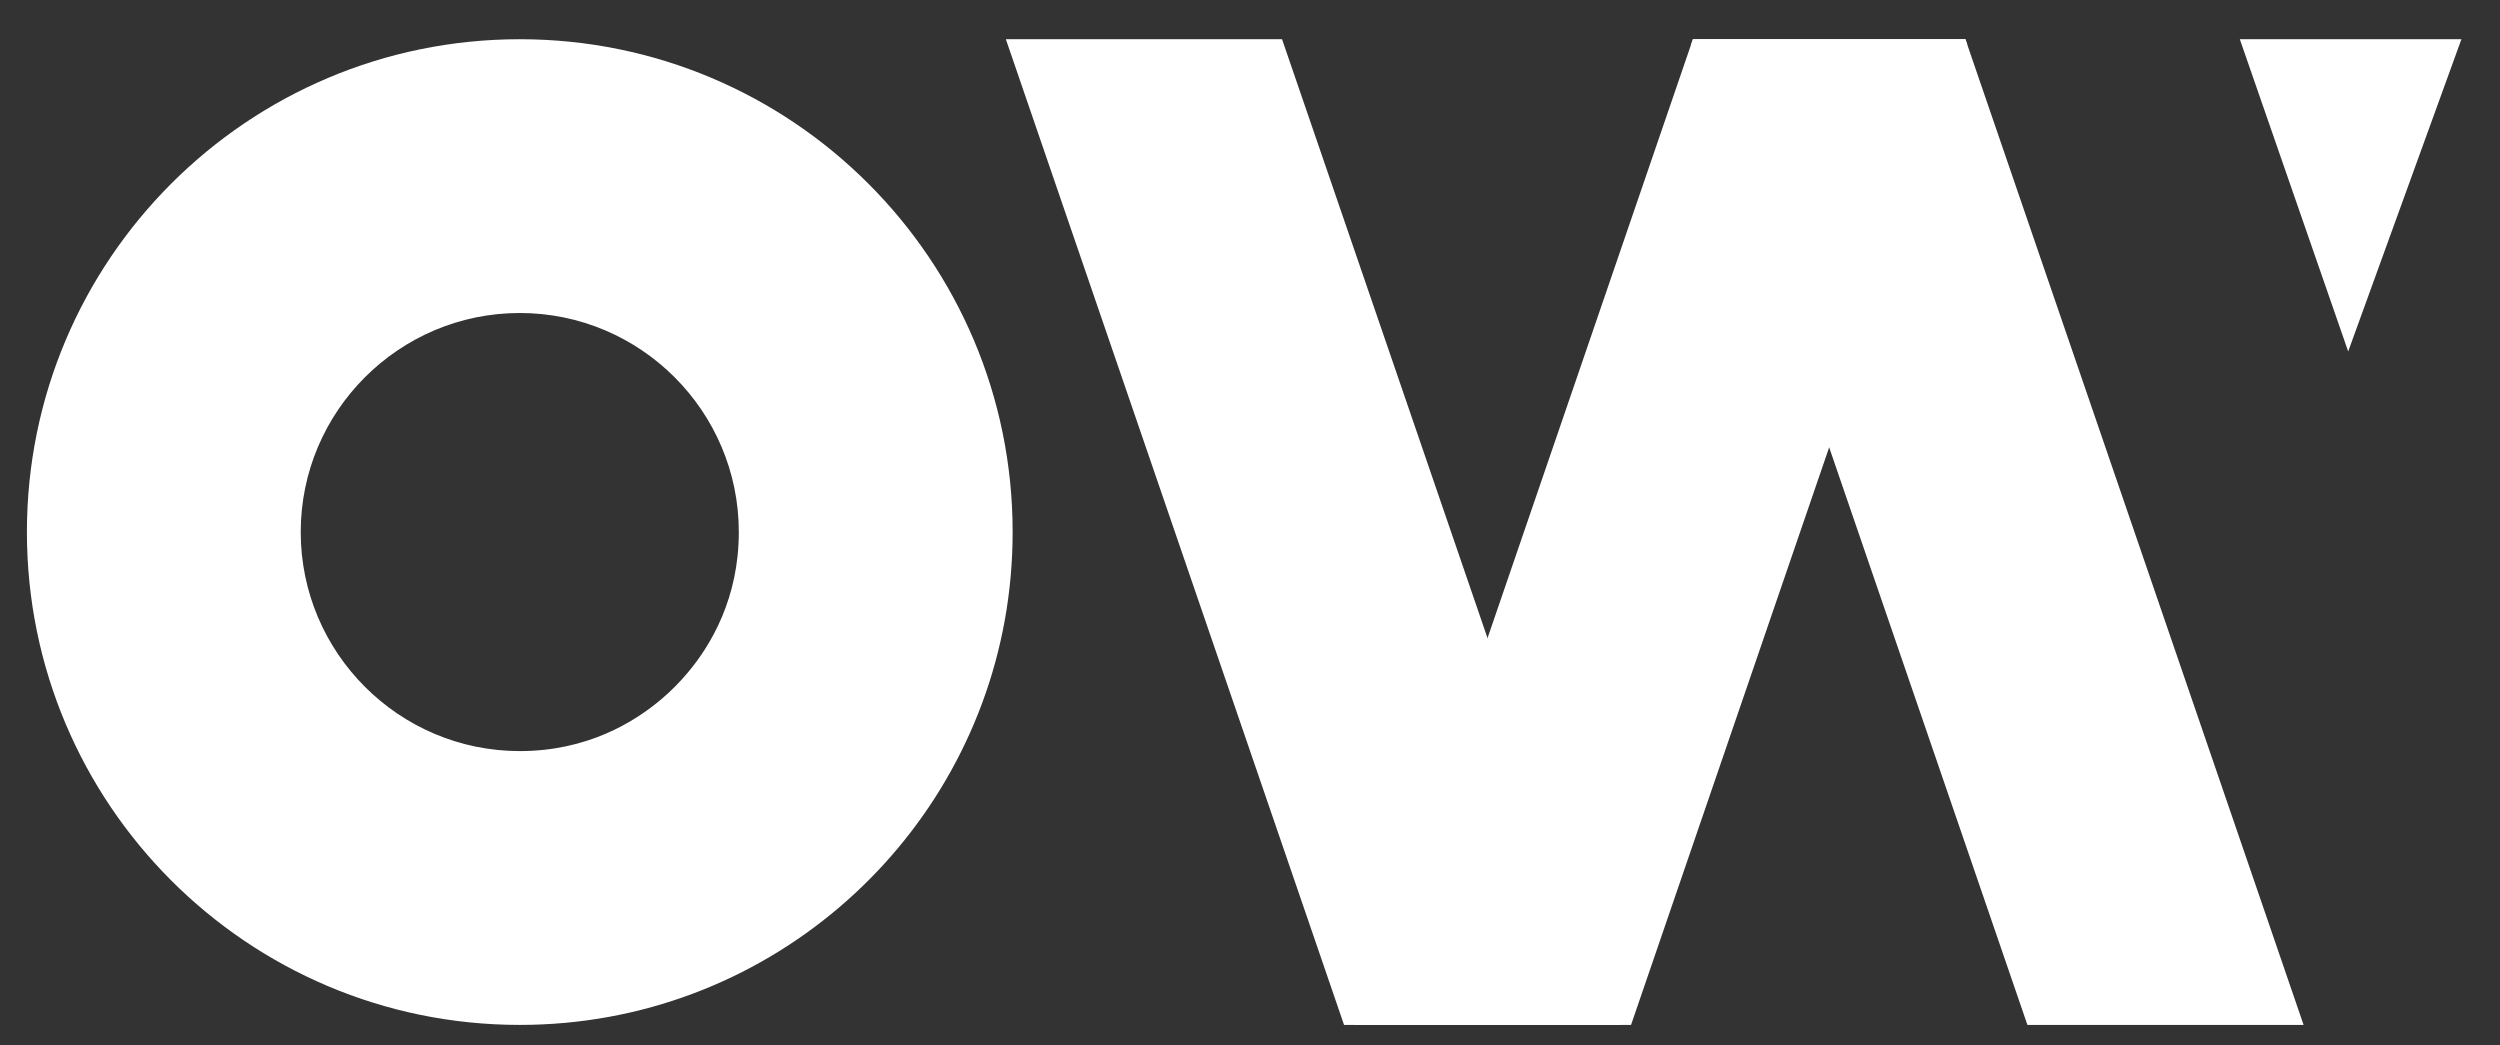 <svg width="55" height="23" viewBox="0 0 55 23" fill="none" xmlns="http://www.w3.org/2000/svg">
<rect x="0" y="0" width="55" height="23" fill="#333333" stroke="none"/>
<path d="M11.435 6.886C14.092 6.886 16.254 9.048 16.254 11.705C16.254 13.152 15.648 14.181 15.14 14.787C14.959 15.003 14.767 15.199 14.557 15.376C13.944 15.899 12.903 16.524 11.435 16.524C8.778 16.524 6.616 14.362 6.616 11.705C6.616 9.048 8.778 6.886 11.435 6.886ZM11.435 0.863C5.448 0.863 0.592 5.718 0.592 11.705C0.592 17.692 5.448 22.548 11.435 22.548C14.117 22.548 16.572 21.574 18.465 19.96C18.932 19.562 19.365 19.125 19.757 18.656C21.331 16.774 22.278 14.351 22.278 11.707C22.279 5.718 17.424 0.863 11.435 0.863Z" fill="white"/>
<path d="M35.645 22.548H29.569L22.129 0.863H28.205L35.645 22.548Z" fill="white"/>
<path d="M50.679 22.548H44.603L40.241 9.84L37.202 0.982L37.244 0.863H43.239L43.28 0.982L50.679 22.548Z" fill="white"/>
<path d="M43.281 0.982L40.242 9.84L35.883 22.548H29.805L32.726 14.037L37.203 0.982L37.245 0.863H43.24L43.281 0.982Z" fill="white"/>
<path d="M51.66 7.732L49.276 0.863H54.151L51.66 7.732Z" fill="white"/>
</svg>
